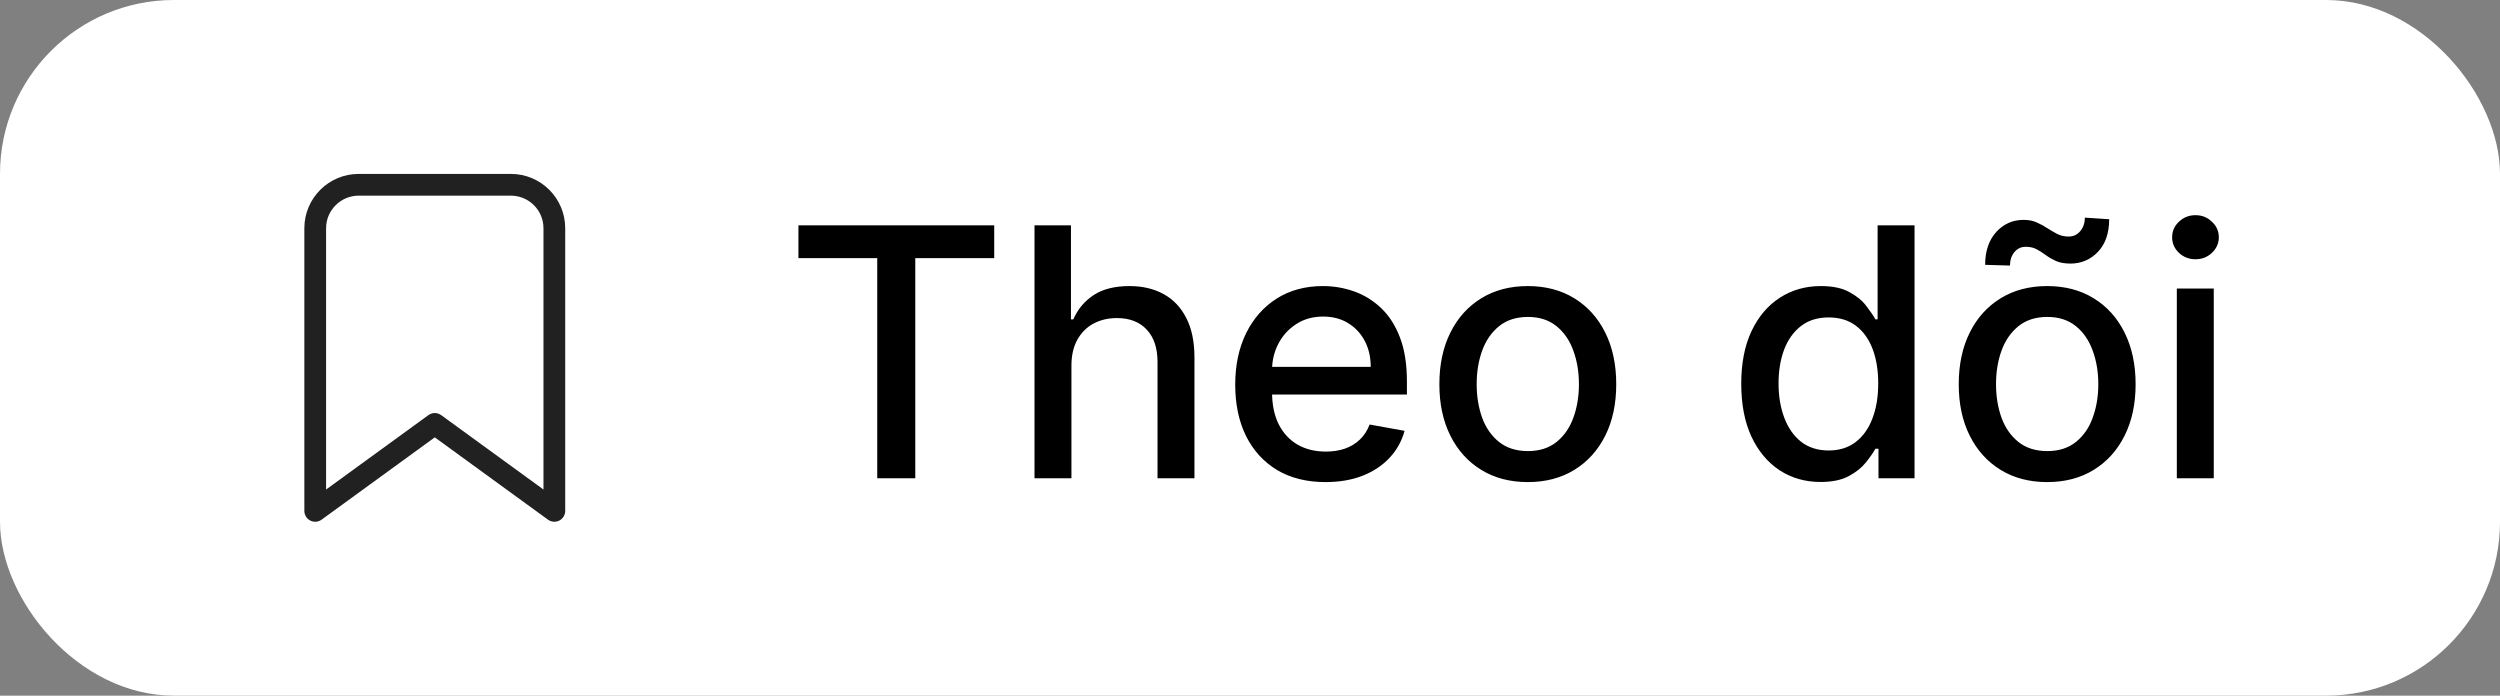 <svg width="115" height="32" viewBox="0 0 115 32" fill="none" xmlns="http://www.w3.org/2000/svg">
<rect x="0" y="0" width="115" height="32" fill="#808080" stroke="none"/>
<rect width="115" height="32" rx="8" fill="white"/>
<g clip-path="url(#clip0_4853_104728)">
<path d="M14 10.5C14 9.119 15.119 8 16.5 8H23.5C24.881 8 26 9.119 26 10.5V23.5C26 23.688 25.895 23.86 25.727 23.946C25.559 24.031 25.358 24.015 25.206 23.904L20 20.118L14.794 23.904C14.642 24.015 14.441 24.031 14.273 23.946C14.105 23.86 14 23.688 14 23.5V10.5ZM16.5 9C15.672 9 15 9.672 15 10.5V22.518L19.706 19.096C19.881 18.968 20.119 18.968 20.294 19.096L25 22.518V10.5C25 9.672 24.328 9 23.5 9H16.5Z" fill="#212121"/>
</g>
<path d="M36.728 11.875V10.364H45.734V11.875H42.103V22H40.353V11.875H36.728ZM49.286 16.818V22H47.587V10.364H49.264V14.693H49.371C49.576 14.223 49.889 13.85 50.309 13.574C50.729 13.297 51.279 13.159 51.957 13.159C52.555 13.159 53.078 13.282 53.525 13.528C53.976 13.775 54.324 14.142 54.57 14.631C54.82 15.116 54.945 15.722 54.945 16.449V22H53.246V16.653C53.246 16.013 53.082 15.517 52.752 15.165C52.423 14.809 51.964 14.631 51.377 14.631C50.976 14.631 50.616 14.716 50.298 14.886C49.983 15.057 49.735 15.307 49.553 15.636C49.375 15.962 49.286 16.356 49.286 16.818ZM60.974 22.176C60.114 22.176 59.373 21.992 58.752 21.625C58.135 21.254 57.657 20.733 57.32 20.062C56.987 19.388 56.82 18.599 56.82 17.693C56.82 16.799 56.987 16.011 57.32 15.329C57.657 14.648 58.127 14.116 58.729 13.733C59.336 13.35 60.044 13.159 60.854 13.159C61.347 13.159 61.824 13.241 62.286 13.403C62.748 13.566 63.163 13.822 63.531 14.171C63.898 14.519 64.188 14.972 64.4 15.528C64.612 16.081 64.718 16.754 64.718 17.546V18.148H57.781V16.875H63.053C63.053 16.428 62.962 16.032 62.781 15.688C62.599 15.339 62.343 15.064 62.014 14.864C61.688 14.663 61.305 14.562 60.866 14.562C60.389 14.562 59.972 14.68 59.616 14.915C59.264 15.146 58.991 15.449 58.798 15.824C58.608 16.195 58.514 16.599 58.514 17.034V18.028C58.514 18.612 58.616 19.108 58.82 19.517C59.029 19.926 59.318 20.239 59.69 20.454C60.061 20.667 60.495 20.773 60.991 20.773C61.313 20.773 61.606 20.727 61.871 20.636C62.137 20.542 62.366 20.401 62.559 20.216C62.752 20.03 62.9 19.801 63.002 19.528L64.61 19.818C64.481 20.292 64.25 20.706 63.917 21.062C63.587 21.415 63.173 21.689 62.673 21.886C62.176 22.079 61.61 22.176 60.974 22.176ZM70.279 22.176C69.461 22.176 68.747 21.989 68.137 21.614C67.527 21.239 67.054 20.714 66.717 20.04C66.379 19.366 66.211 18.578 66.211 17.676C66.211 16.771 66.379 15.979 66.717 15.301C67.054 14.623 67.527 14.097 68.137 13.722C68.747 13.347 69.461 13.159 70.279 13.159C71.097 13.159 71.811 13.347 72.421 13.722C73.031 14.097 73.504 14.623 73.842 15.301C74.179 15.979 74.347 16.771 74.347 17.676C74.347 18.578 74.179 19.366 73.842 20.04C73.504 20.714 73.031 21.239 72.421 21.614C71.811 21.989 71.097 22.176 70.279 22.176ZM70.285 20.75C70.815 20.75 71.254 20.61 71.603 20.329C71.951 20.049 72.209 19.676 72.376 19.21C72.546 18.744 72.631 18.231 72.631 17.671C72.631 17.114 72.546 16.602 72.376 16.136C72.209 15.667 71.951 15.29 71.603 15.006C71.254 14.722 70.815 14.579 70.285 14.579C69.751 14.579 69.308 14.722 68.955 15.006C68.607 15.29 68.347 15.667 68.177 16.136C68.01 16.602 67.927 17.114 67.927 17.671C67.927 18.231 68.01 18.744 68.177 19.21C68.347 19.676 68.607 20.049 68.955 20.329C69.308 20.61 69.751 20.75 70.285 20.75ZM83.745 22.171C83.04 22.171 82.412 21.991 81.859 21.631C81.309 21.267 80.878 20.75 80.563 20.079C80.253 19.405 80.097 18.597 80.097 17.653C80.097 16.71 80.254 15.903 80.569 15.233C80.887 14.562 81.323 14.049 81.876 13.693C82.429 13.337 83.056 13.159 83.756 13.159C84.298 13.159 84.734 13.25 85.063 13.432C85.397 13.61 85.654 13.818 85.836 14.057C86.022 14.296 86.165 14.506 86.268 14.688H86.37V10.364H88.069V22H86.41V20.642H86.268C86.165 20.828 86.018 21.04 85.825 21.278C85.635 21.517 85.374 21.725 85.04 21.903C84.707 22.081 84.275 22.171 83.745 22.171ZM84.12 20.722C84.609 20.722 85.022 20.593 85.359 20.335C85.7 20.074 85.957 19.712 86.131 19.25C86.309 18.788 86.398 18.25 86.398 17.636C86.398 17.03 86.311 16.5 86.137 16.046C85.963 15.591 85.707 15.237 85.37 14.983C85.033 14.729 84.616 14.602 84.12 14.602C83.609 14.602 83.183 14.735 82.842 15C82.501 15.265 82.243 15.627 82.069 16.085C81.898 16.544 81.813 17.061 81.813 17.636C81.813 18.22 81.9 18.744 82.075 19.21C82.249 19.676 82.506 20.046 82.847 20.318C83.192 20.587 83.616 20.722 84.12 20.722ZM94.17 22.176C93.352 22.176 92.638 21.989 92.028 21.614C91.418 21.239 90.944 20.714 90.607 20.04C90.27 19.366 90.102 18.578 90.102 17.676C90.102 16.771 90.27 15.979 90.607 15.301C90.944 14.623 91.418 14.097 92.028 13.722C92.638 13.347 93.352 13.159 94.17 13.159C94.988 13.159 95.702 13.347 96.312 13.722C96.922 14.097 97.395 14.623 97.732 15.301C98.069 15.979 98.238 16.771 98.238 17.676C98.238 18.578 98.069 19.366 97.732 20.04C97.395 20.714 96.922 21.239 96.312 21.614C95.702 21.989 94.988 22.176 94.17 22.176ZM94.175 20.75C94.706 20.75 95.145 20.61 95.494 20.329C95.842 20.049 96.1 19.676 96.266 19.21C96.437 18.744 96.522 18.231 96.522 17.671C96.522 17.114 96.437 16.602 96.266 16.136C96.1 15.667 95.842 15.29 95.494 15.006C95.145 14.722 94.706 14.579 94.175 14.579C93.641 14.579 93.198 14.722 92.846 15.006C92.497 15.29 92.238 15.667 92.067 16.136C91.901 16.602 91.817 17.114 91.817 17.671C91.817 18.231 91.901 18.744 92.067 19.21C92.238 19.676 92.497 20.049 92.846 20.329C93.198 20.61 93.641 20.75 94.175 20.75ZM92.46 12.216L91.317 12.182C91.317 11.553 91.486 11.051 91.823 10.676C92.164 10.301 92.585 10.114 93.085 10.114C93.316 10.114 93.518 10.153 93.692 10.233C93.867 10.309 94.03 10.398 94.181 10.5C94.336 10.598 94.49 10.688 94.641 10.767C94.797 10.843 94.969 10.881 95.158 10.881C95.378 10.881 95.556 10.797 95.692 10.631C95.833 10.464 95.903 10.258 95.903 10.011L97.022 10.085C97.022 10.718 96.852 11.216 96.511 11.579C96.17 11.939 95.751 12.121 95.255 12.125C94.986 12.125 94.763 12.087 94.585 12.011C94.41 11.932 94.255 11.843 94.119 11.744C93.982 11.642 93.842 11.551 93.698 11.472C93.554 11.392 93.382 11.352 93.181 11.352C92.969 11.352 92.795 11.436 92.658 11.602C92.526 11.765 92.46 11.97 92.46 12.216ZM100.134 22V13.273H101.833V22H100.134ZM100.992 11.926C100.697 11.926 100.443 11.828 100.231 11.631C100.022 11.43 99.918 11.191 99.918 10.915C99.918 10.634 100.022 10.396 100.231 10.199C100.443 9.998 100.697 9.898 100.992 9.898C101.288 9.898 101.54 9.998 101.748 10.199C101.96 10.396 102.066 10.634 102.066 10.915C102.066 11.191 101.96 11.43 101.748 11.631C101.54 11.828 101.288 11.926 100.992 11.926Z" fill="black"/>
<defs>
<clipPath id="clip0_4853_104728">
<rect width="16" height="16" fill="white" transform="translate(12 8)"/>
</clipPath>
</defs>
</svg>
